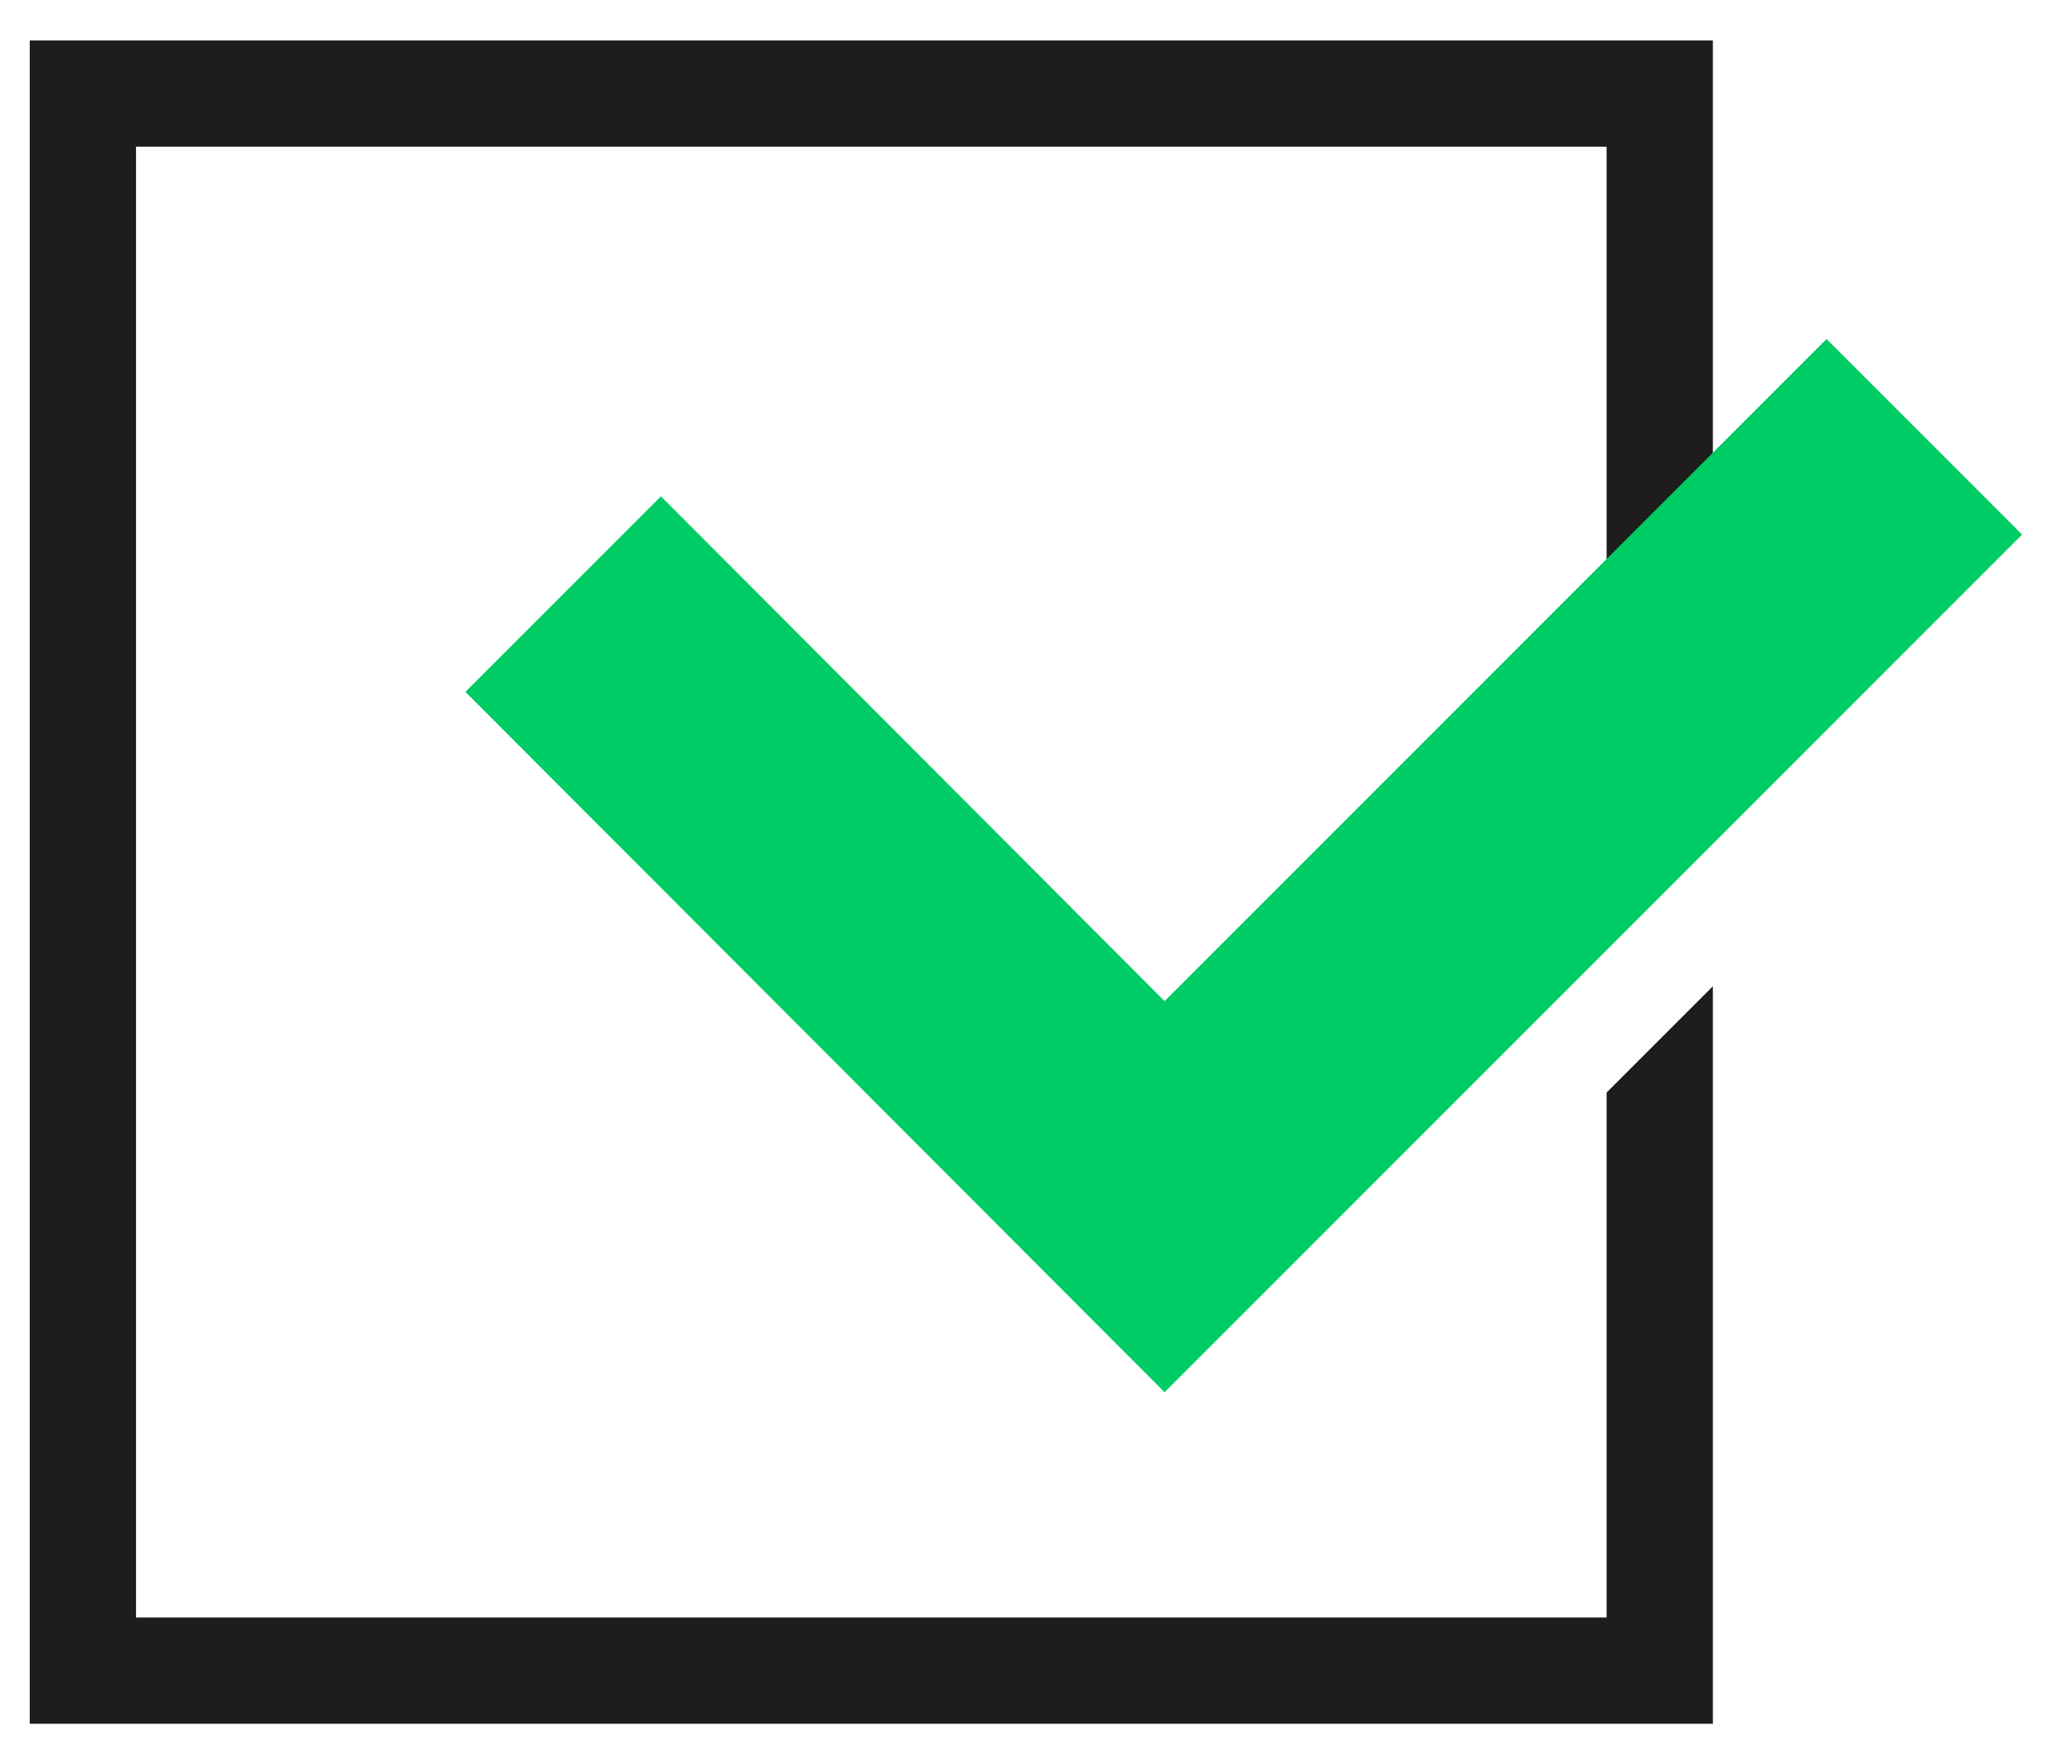 <svg xmlns="http://www.w3.org/2000/svg" viewBox="16.8 16.7 19.5 16.6" data-name="Calque 1" id="Calque_1" style="max-height: 500px" width="19.5" height="16.6"><defs><style>.cls-1{fill:#1d1d1b;}.cls-2{fill:#0c6;}</style></defs><polygon points="31.92 26.98 31.92 31.92 18.08 31.92 18.08 18.08 31.92 18.08 31.92 23.3 32.92 22.3 32.92 17.08 17.08 17.08 17.08 32.92 32.92 32.92 32.92 25.98 31.92 26.98" class="cls-1"></polygon><polygon points="27.76 29.8 21.18 23.21 23.02 21.37 27.76 26.12 33.99 19.89 35.83 21.73 27.76 29.8" class="cls-2"></polygon></svg>